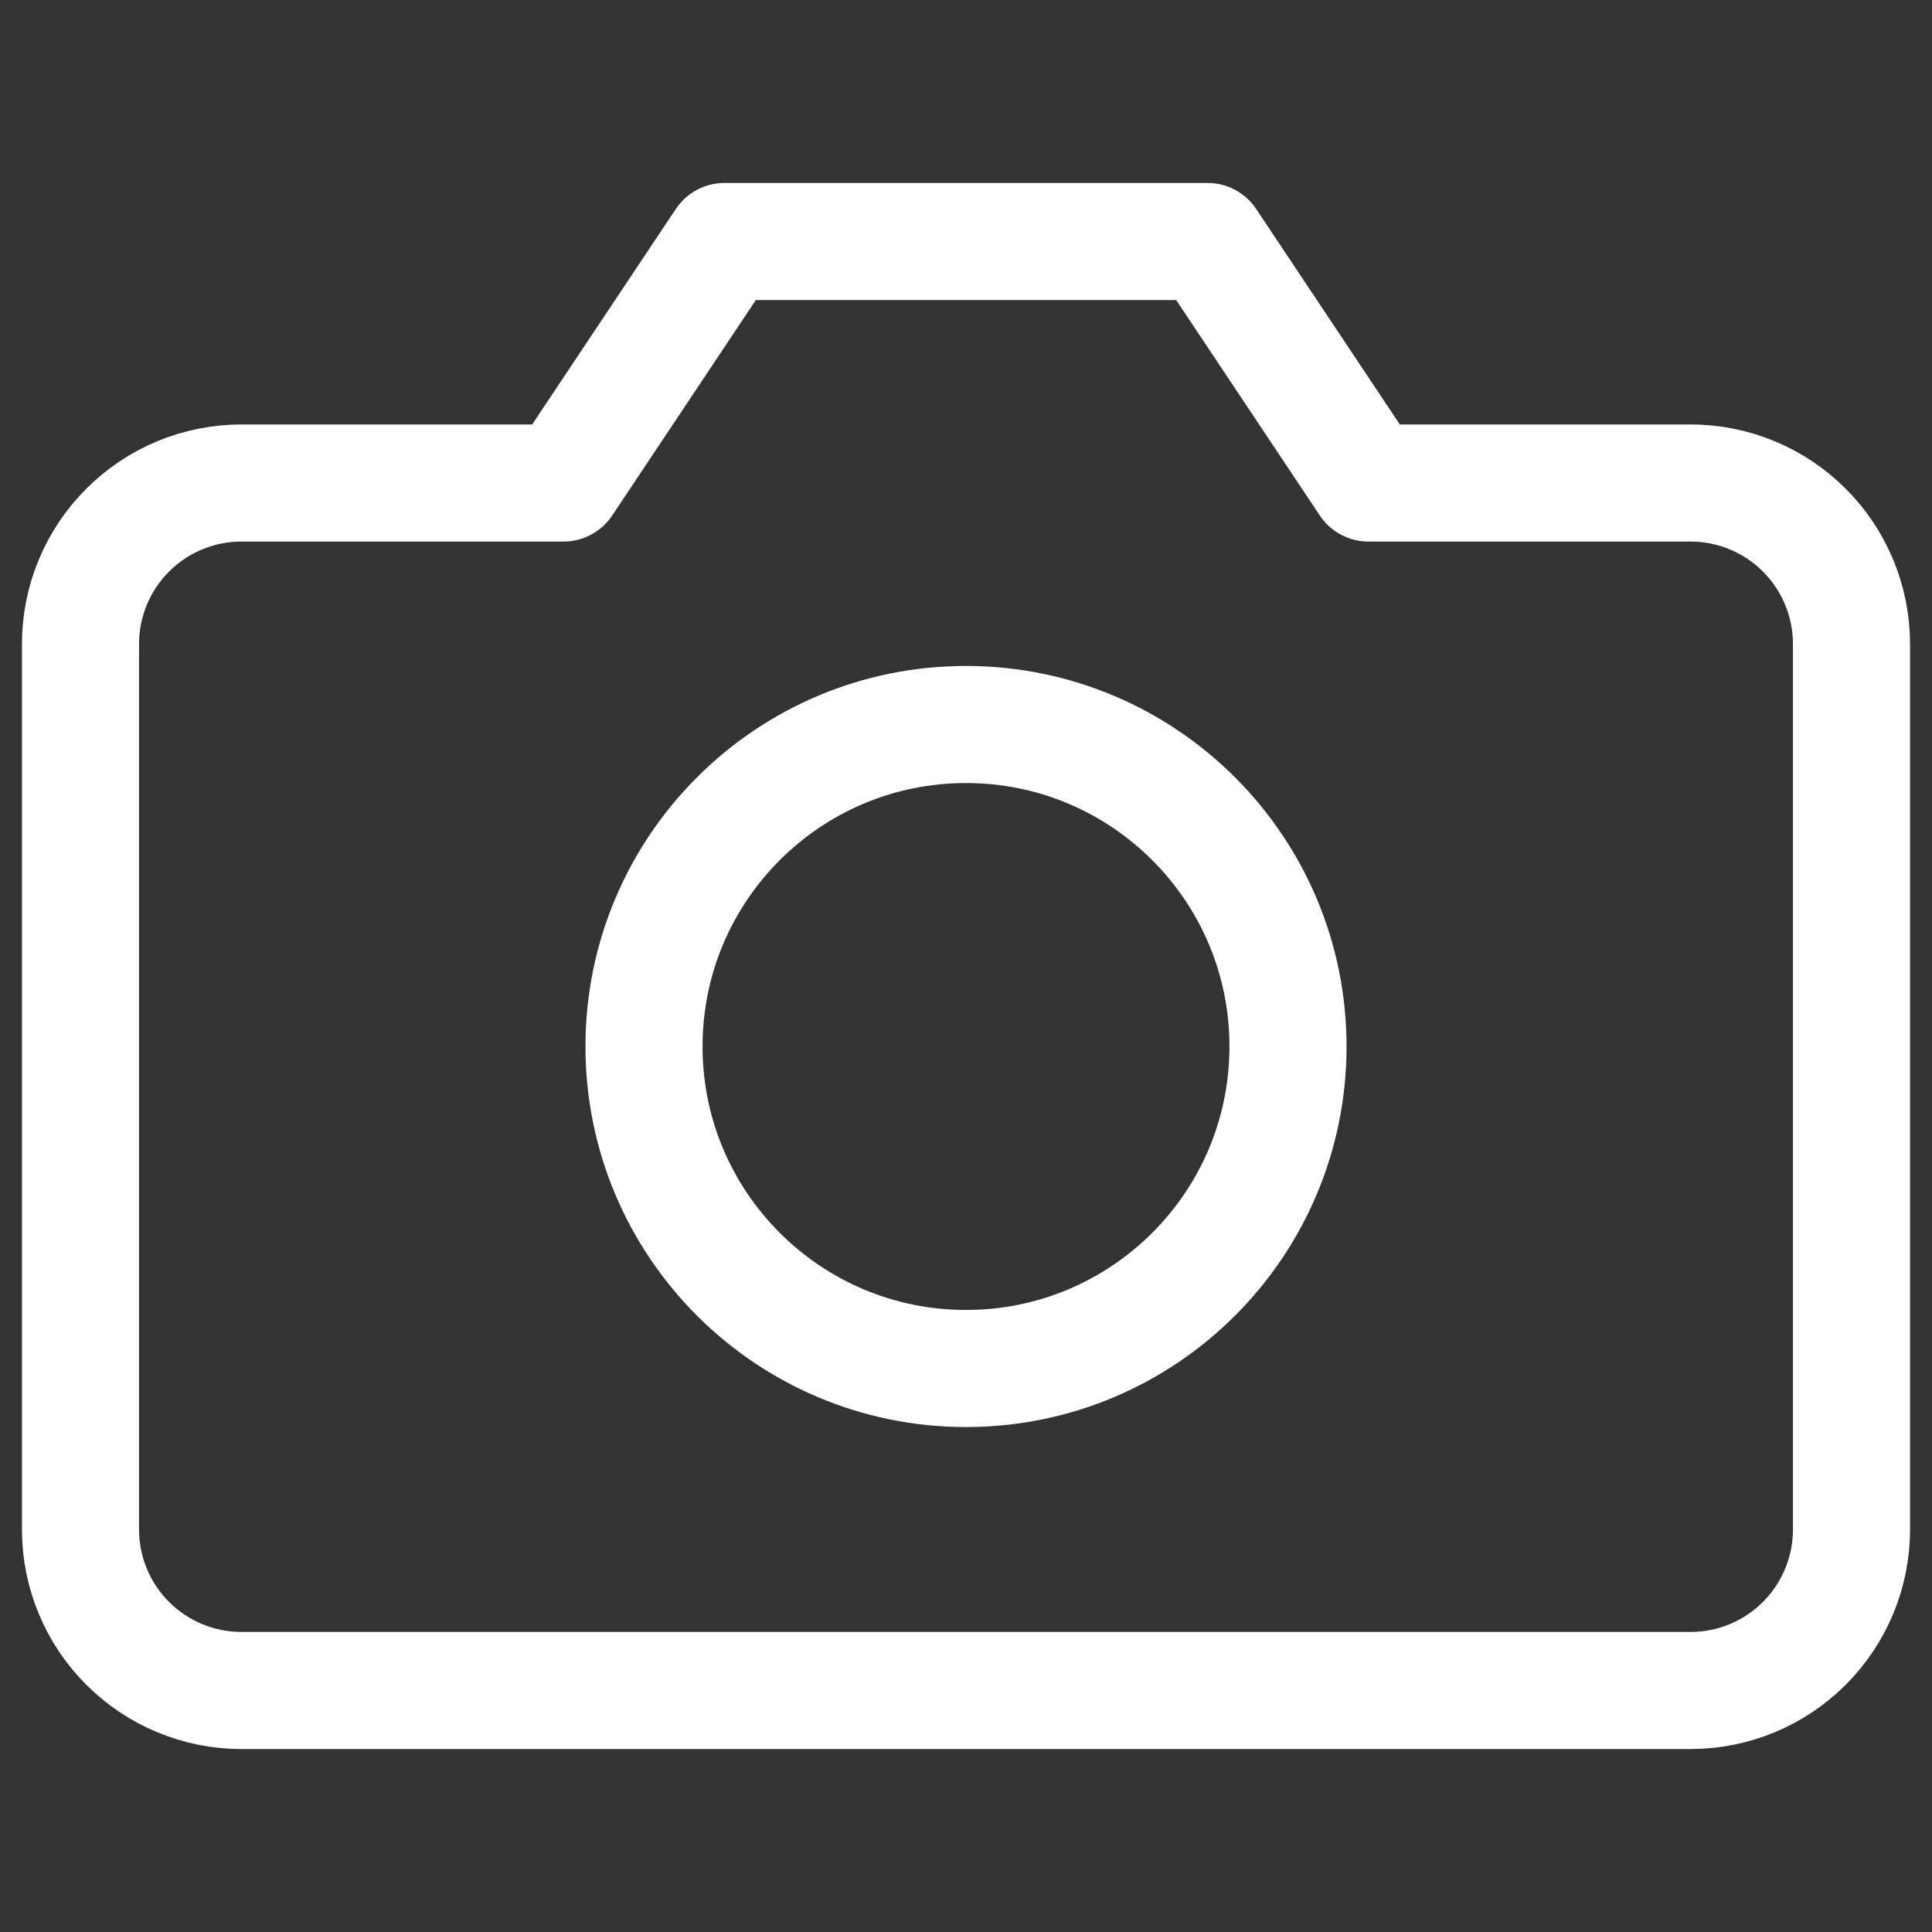 <svg xmlns="http://www.w3.org/2000/svg" width="66" height="66" viewBox="0 0 66 66" fill="none"><rect x="0" y="0" width="66" height="66" fill="#333333" stroke="none"/><path d="M63.25 52.25C63.25 53.709 62.67 55.108 61.639 56.139C60.608 57.17 59.209 57.75 57.75 57.75H8.25C6.791 57.75 5.392 57.17 4.361 56.139C3.329 55.108 2.75 53.709 2.75 52.25V22C2.75 20.541 3.329 19.142 4.361 18.111C5.392 17.079 6.791 16.5 8.25 16.5H19.25L24.75 8.25H41.25L46.75 16.5H57.75C59.209 16.5 60.608 17.079 61.639 18.111C62.67 19.142 63.25 20.541 63.25 22V52.25Z" stroke="white" stroke-width="4" stroke-linecap="round" stroke-linejoin="round"></path><path d="M33 46.75C39.075 46.75 44 41.825 44 35.75C44 29.675 39.075 24.75 33 24.75C26.925 24.75 22 29.675 22 35.75C22 41.825 26.925 46.75 33 46.75Z" stroke="white" stroke-width="4" stroke-linecap="round" stroke-linejoin="round"></path></svg>